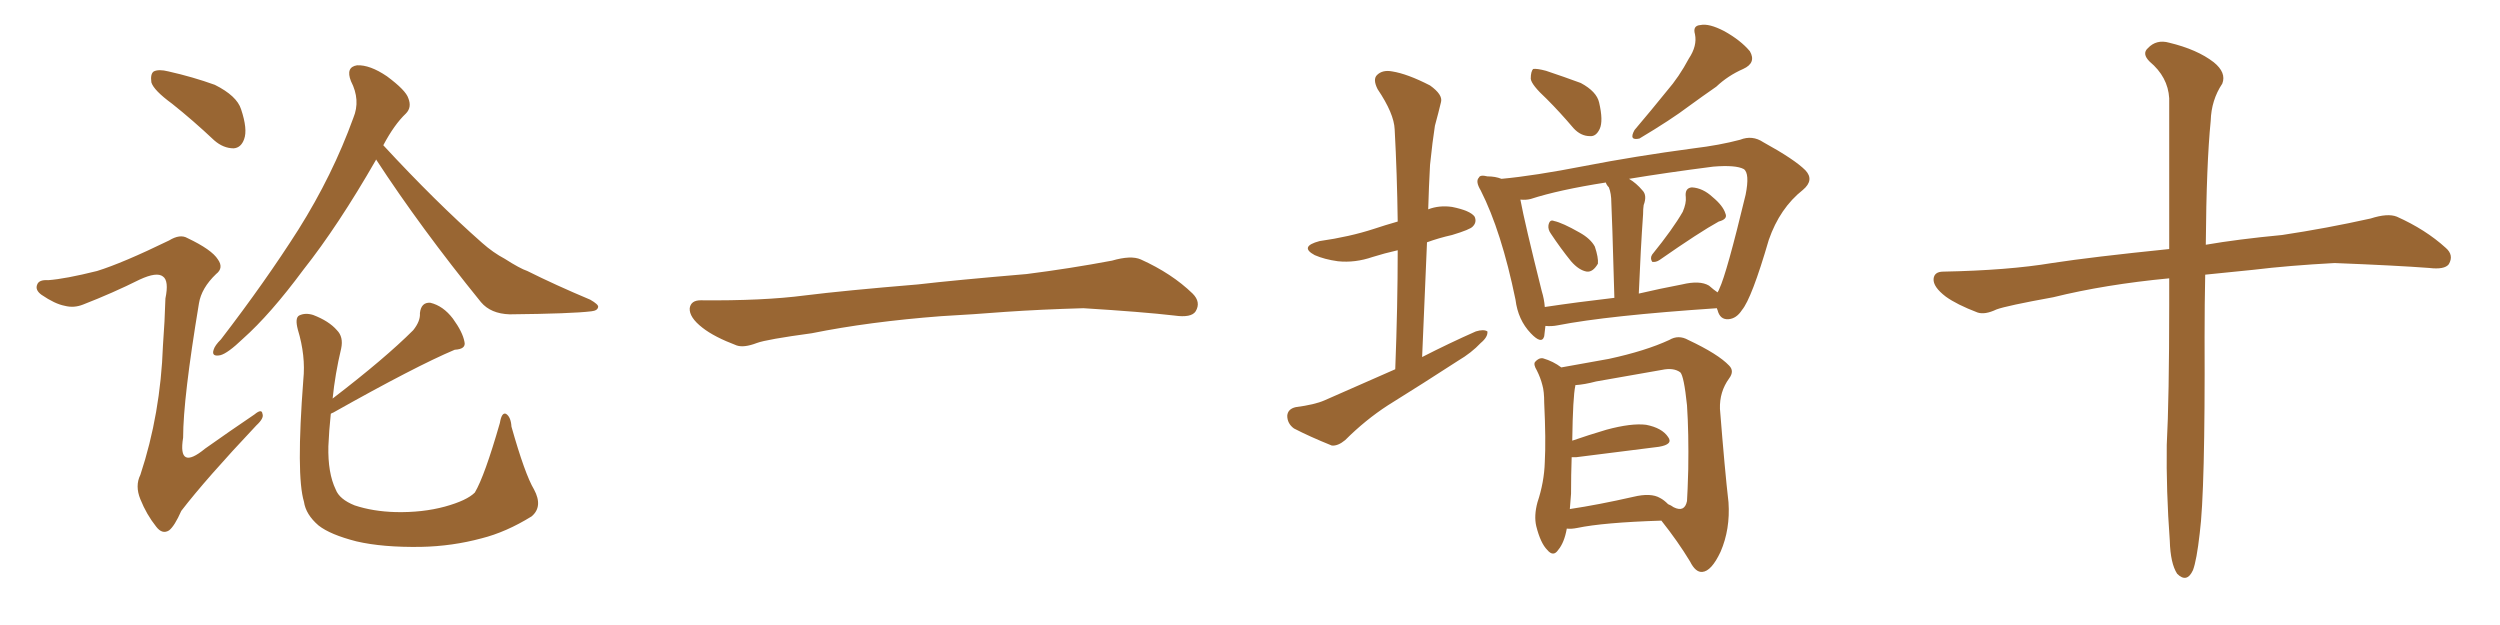 <svg xmlns="http://www.w3.org/2000/svg" xmlns:xlink="http://www.w3.org/1999/xlink" width="600" height="150"><path fill="#996633" padding="10" d="M90.23 38.23L90.23 38.23Q90.23 38.23 90.23 38.38L90.23 38.38Q81.15 54.20 72.80 64.75L72.80 64.75Q64.89 75.44 58.30 81.30L58.30 81.30Q54.64 84.81 52.88 85.25L52.88 85.25Q50.68 85.69 51.27 83.94L51.27 83.94Q51.56 82.91 53.03 81.45L53.03 81.45Q63.72 67.53 71.63 55.08L71.63 55.08Q79.83 42.04 84.81 28.27L84.81 28.27Q86.57 24.02 84.23 19.48L84.23 19.48Q82.91 16.11 85.69 15.67L85.69 15.67Q88.77 15.53 92.87 18.31L92.87 18.31Q97.41 21.68 98.00 23.58L98.00 23.58Q98.88 25.78 97.41 27.25L97.41 27.25Q94.63 29.88 91.99 34.86L91.99 34.86Q104.59 48.49 115.72 58.30L115.72 58.30Q118.36 60.64 121.14 62.11L121.14 62.11Q124.80 64.45 126.56 65.04L126.56 65.04Q133.30 68.41 141.65 71.92L141.65 71.92Q143.70 73.10 143.55 73.68L143.55 73.68Q143.41 74.56 141.94 74.71L141.94 74.71Q137.26 75.29 122.31 75.44L122.31 75.44Q117.77 75.29 115.43 72.51L115.43 72.51Q100.93 54.64 90.23 38.23ZM79.39 99.32L79.39 99.32Q78.96 103.42 78.81 107.08L78.81 107.08Q78.66 113.53 80.57 117.48L80.57 117.48Q81.45 119.82 85.11 121.29L85.11 121.29Q89.50 122.75 94.92 122.90L94.92 122.90Q101.37 123.05 106.79 121.58L106.79 121.58Q112.06 120.12 113.96 118.21L113.96 118.21Q116.31 114.26 119.97 101.51L119.97 101.51Q120.41 98.88 121.44 99.32L121.44 99.32Q122.61 100.05 122.75 102.39L122.75 102.39Q125.98 113.82 128.17 117.48L128.17 117.48Q130.37 121.58 127.59 123.93L127.59 123.93Q121.44 127.73 115.58 129.20L115.58 129.20Q108.54 131.10 101.07 131.25L101.07 131.25Q91.85 131.40 85.55 129.93L85.55 129.93Q79.25 128.32 76.46 126.12L76.46 126.12Q73.39 123.49 72.95 120.41L72.95 120.41Q71.04 114.11 72.80 91.11L72.80 91.11Q73.39 85.40 71.48 79.10L71.48 79.10Q70.75 76.32 71.78 75.73L71.78 75.73Q73.24 75 75.15 75.59L75.15 75.59Q78.96 77.05 80.86 79.25L80.86 79.25Q82.47 80.86 81.88 83.64L81.88 83.64Q80.42 89.79 79.83 95.65L79.83 95.65Q92.43 85.99 99.17 79.25L99.17 79.25Q100.93 77.05 100.78 75.15L100.78 75.15Q101.07 72.51 103.27 72.66L103.27 72.66Q106.35 73.39 108.69 76.46L108.69 76.46Q111.04 79.69 111.47 82.03L111.47 82.03Q111.91 83.79 109.13 83.94L109.13 83.94Q99.76 87.89 79.98 99.02L79.98 99.02Q79.54 99.17 79.39 99.32ZM41.31 24.90L41.31 24.90Q36.91 21.68 36.33 19.78L36.33 19.78Q36.04 17.72 36.91 17.14L36.91 17.14Q38.09 16.55 40.43 17.14L40.43 17.14Q46.29 18.46 51.56 20.36L51.56 20.36Q56.84 23.00 57.86 26.22L57.86 26.22Q59.47 31.05 58.59 33.40L58.59 33.40Q57.86 35.45 56.10 35.60L56.10 35.60Q53.61 35.60 51.42 33.69L51.42 33.69Q46.29 28.86 41.31 24.90ZM23.29 65.04L23.29 65.04L23.29 65.04Q29.44 63.13 40.58 57.71L40.58 57.71Q43.21 56.10 44.97 57.13L44.97 57.13Q50.83 59.91 52.29 62.26L52.29 62.26Q53.76 64.31 51.86 65.77L51.86 65.77Q48.34 69.14 47.75 72.80L47.75 72.80Q43.95 95.65 43.95 105.03L43.95 105.03Q42.63 113.09 49.22 107.67L49.22 107.67Q55.22 103.42 61.08 99.46L61.08 99.46Q62.84 98.00 62.99 99.32L62.99 99.32Q63.43 100.34 61.52 102.10L61.52 102.10Q49.37 114.99 43.51 122.61L43.51 122.61Q41.89 126.27 40.58 127.29L40.58 127.29Q38.96 128.32 37.50 126.42L37.50 126.42Q35.16 123.49 33.69 119.82L33.69 119.82Q32.37 116.60 33.69 113.96L33.69 113.96Q38.53 99.32 39.11 82.91L39.11 82.91Q39.55 77.05 39.70 71.63L39.70 71.63Q40.58 67.38 39.11 66.36L39.11 66.36Q37.65 65.19 33.54 67.09L33.54 67.09Q27.10 70.31 19.92 73.10L19.92 73.10Q17.72 73.97 15.53 73.39L15.53 73.39Q13.18 72.95 9.96 70.75L9.96 70.75Q8.35 69.58 8.94 68.26L8.94 68.26Q9.38 67.09 11.57 67.24L11.57 67.24Q15.67 66.94 23.29 65.04ZM225.88 75.88L225.88 75.88L225.88 75.88Q208.59 77.20 194.82 79.98L194.82 79.98Q183.98 81.45 181.64 82.32L181.64 82.32Q178.56 83.50 176.81 82.91L176.81 82.91Q171.39 80.86 168.60 78.66L168.60 78.66Q165.38 76.17 165.53 73.97L165.53 73.97Q165.82 72.07 168.16 72.07L168.16 72.07Q183.11 72.22 193.21 70.90L193.21 70.90Q202.59 69.73 220.31 68.26L220.31 68.26Q229.10 67.24 246.39 65.77L246.39 65.77Q256.79 64.45 266.89 62.55L266.89 62.55Q271.44 61.23 273.78 62.26L273.78 62.26Q281.25 65.63 286.23 70.46L286.23 70.46Q288.28 72.51 286.96 74.71L286.96 74.71Q285.94 76.32 281.84 75.73L281.84 75.73Q274.22 74.85 260.01 73.97L260.01 73.97Q249.61 74.27 241.26 74.85L241.26 74.85Q233.79 75.44 225.88 75.88ZM334.86 88.62L334.86 88.62Q335.45 73.39 335.45 60.06L335.45 60.06Q332.23 60.79 329.44 61.67L329.44 61.67Q325.20 63.13 321.09 62.70L321.09 62.70Q317.87 62.26 315.53 61.23L315.53 61.23Q311.72 59.18 316.70 57.86L316.70 57.86Q323.88 56.84 329.74 54.93L329.74 54.93Q332.37 54.05 335.45 53.17L335.45 53.17Q335.30 41.75 334.72 31.05L334.72 31.05Q334.57 27.25 330.62 21.39L330.62 21.39Q329.44 19.04 330.47 18.02L330.47 18.02Q331.79 16.70 334.13 17.14L334.13 17.14Q337.79 17.72 343.21 20.51L343.21 20.51Q346.29 22.71 345.85 24.46L345.85 24.46Q345.26 26.95 344.38 30.18L344.38 30.18Q343.80 33.84 343.21 39.55L343.21 39.55Q342.92 44.82 342.77 50.24L342.77 50.24Q345.41 49.22 348.49 49.66L348.49 49.66Q352.88 50.54 353.91 52.00L353.91 52.00Q354.49 53.32 353.47 54.35L353.47 54.35Q352.88 55.08 348.49 56.40L348.49 56.40Q345.26 57.13 342.48 58.15L342.48 58.15Q341.89 71.48 341.31 85.69L341.31 85.69Q347.90 82.32 354.20 79.54L354.20 79.54Q356.10 78.96 356.98 79.54L356.98 79.54Q357.13 80.86 355.37 82.32L355.37 82.32Q353.17 84.67 349.95 86.57L349.95 86.57Q341.60 91.99 333.11 97.27L333.11 97.27Q327.69 100.78 322.85 105.62L322.85 105.62Q321.09 107.08 319.63 106.93L319.63 106.93Q314.21 104.74 310.55 102.83L310.55 102.83Q308.94 101.66 308.94 99.76L308.94 99.76Q309.08 98.14 310.99 97.71L310.99 97.71Q315.53 97.12 317.87 96.09L317.87 96.09Q326.81 92.14 334.86 88.62ZM371.19 23.73L371.19 23.73Q367.53 20.36 367.38 18.90L367.38 18.90Q367.38 17.14 367.97 16.55L367.97 16.55Q368.85 16.41 371.04 16.99L371.04 16.99Q375.44 18.46 379.39 19.92L379.39 19.92Q383.20 21.97 383.79 24.61L383.79 24.61Q384.81 29.00 383.94 30.91L383.94 30.91Q383.06 32.81 381.59 32.67L381.59 32.67Q379.39 32.67 377.64 30.76L377.64 30.76Q374.41 26.95 371.19 23.73ZM405.32 14.06L405.32 14.06Q407.37 10.99 406.79 8.20L406.79 8.20Q406.20 6.15 408.11 6.01L408.11 6.01Q410.16 5.57 413.82 7.47L413.82 7.47Q417.77 9.67 419.97 12.30L419.97 12.30Q421.58 15.09 418.36 16.55L418.36 16.55Q414.70 18.16 411.91 20.80L411.91 20.80Q408.54 23.14 405.32 25.49L405.32 25.49Q401.07 28.71 393.46 33.25L393.46 33.25Q390.82 33.84 392.29 31.20L392.29 31.20Q396.39 26.37 400.05 21.83L400.05 21.83Q402.98 18.46 405.32 14.06ZM372.22 56.10L372.22 56.10Q371.48 55.08 371.63 54.05L371.63 54.05Q371.92 52.59 372.95 53.03L372.95 53.03Q375 53.47 379.10 55.81L379.10 55.81Q381.74 57.28 382.76 59.18L382.76 59.18Q383.64 61.82 383.50 63.28L383.50 63.28Q382.32 65.33 380.86 65.19L380.86 65.19Q378.96 64.89 377.05 62.70L377.05 62.70Q374.56 59.62 372.22 56.10ZM403.86 50.83L403.86 50.83Q404.74 48.78 404.59 47.31L404.59 47.31Q404.30 45.12 406.05 44.97L406.05 44.97Q408.69 45.12 411.04 47.31L411.04 47.31Q413.53 49.37 414.11 51.27L414.11 51.27Q414.70 52.59 412.50 53.17L412.50 53.17Q407.96 55.66 398.29 62.40L398.29 62.40Q397.41 62.99 396.53 62.84L396.53 62.84Q395.95 61.96 396.53 61.08L396.53 61.08Q401.51 54.93 403.86 50.83ZM370.90 78.22L370.90 78.22Q370.75 79.69 370.61 80.71L370.61 80.71Q370.02 82.76 367.38 79.98L367.38 79.98Q364.31 76.76 363.72 71.92L363.72 71.92Q360.35 55.52 355.37 45.70L355.37 45.70Q354.05 43.51 354.93 42.63L354.93 42.63Q355.22 41.89 356.98 42.33L356.98 42.33Q358.89 42.33 360.35 42.92L360.35 42.92Q368.26 42.19 380.27 39.84L380.27 39.84Q392.29 37.50 406.49 35.60L406.49 35.60Q412.65 34.86 417.63 33.54L417.63 33.54Q420.56 32.37 423.19 34.13L423.19 34.13Q430.66 38.23 433.30 40.87L433.30 40.87Q435.50 43.21 432.71 45.56L432.71 45.56Q427.15 49.95 424.51 57.57L424.51 57.57Q420.41 71.63 418.07 74.41L418.07 74.41Q416.75 76.46 414.84 76.61L414.84 76.61Q412.79 76.76 412.21 74.41L412.21 74.41Q412.06 74.12 412.06 73.97L412.06 73.97Q385.84 75.73 373.83 78.08L373.83 78.08Q372.36 78.37 370.90 78.22ZM410.16 68.55L410.16 68.55Q411.33 69.58 412.21 70.17L412.21 70.17Q412.50 69.73 412.65 69.29L412.65 69.29Q414.40 65.63 418.95 46.73L418.95 46.73Q419.97 41.60 418.51 40.58L418.51 40.58Q416.60 39.55 411.18 39.99L411.18 39.99Q399.76 41.46 390.97 42.92L390.97 42.92Q392.72 43.95 394.19 45.70L394.19 45.70Q395.36 46.88 394.48 49.22L394.48 49.22Q394.34 50.10 394.34 51.42L394.34 51.42Q393.75 59.77 393.31 70.46L393.31 70.46Q398.29 69.29 403.71 68.26L403.71 68.26Q407.96 67.24 410.16 68.55ZM370.75 73.68L370.75 73.68Q378.52 72.51 387.45 71.48L387.45 71.48Q386.87 50.98 386.72 48.63L386.72 48.63Q386.72 46.44 386.13 44.97L386.13 44.97Q385.55 44.38 385.40 43.80L385.40 43.80Q374.12 45.56 367.38 47.75L367.38 47.75Q366.21 48.05 364.89 47.90L364.89 47.90Q365.92 53.47 370.02 69.87L370.02 69.87Q370.61 71.78 370.75 73.68ZM376.03 126.86L376.03 126.86Q375.44 130.22 373.97 131.98L373.97 131.98Q372.80 133.74 371.34 131.98L371.34 131.98Q369.73 130.37 368.70 126.27L368.70 126.27Q368.12 123.78 368.99 120.56L368.99 120.56Q370.61 115.72 370.75 110.89L370.75 110.89Q371.04 105.62 370.61 96.68L370.61 96.68Q370.61 93.90 370.17 92.43L370.17 92.43Q369.73 90.67 368.85 88.92L368.85 88.92Q367.97 87.45 368.41 86.87L368.41 86.87Q369.29 85.84 370.31 85.99L370.31 85.99Q372.80 86.72 374.71 88.18L374.71 88.18Q378.66 87.45 386.13 86.13L386.13 86.13Q394.92 84.23 400.63 81.59L400.63 81.59Q402.83 80.27 405.18 81.59L405.18 81.59Q412.35 84.96 414.99 87.74L414.99 87.74Q416.31 89.06 414.99 90.82L414.99 90.82Q412.65 94.04 412.79 98.14L412.79 98.14Q413.96 112.94 414.84 120.56L414.84 120.56Q415.28 127.00 412.94 132.42L412.94 132.42Q410.74 137.11 408.54 137.26L408.54 137.26Q406.93 137.40 405.62 134.77L405.62 134.77Q402.69 129.93 398.73 124.95L398.73 124.95Q384.81 125.39 378.52 126.71L378.52 126.71Q377.05 127.00 376.03 126.86ZM398.44 119.53L398.44 119.53L398.44 119.53Q399.32 119.97 400.34 121.00L400.34 121.00Q401.07 121.29 401.66 121.73L401.66 121.73Q404.30 123.05 404.88 120.26L404.88 120.26Q405.03 118.07 405.18 112.65L405.18 112.65Q405.32 103.86 404.88 97.27L404.88 97.27Q404.15 90.23 403.27 89.36L403.27 89.36Q401.66 88.18 398.88 88.77L398.88 88.77Q391.55 90.09 383.06 91.55L383.06 91.55Q380.27 92.29 378.08 92.43L378.08 92.43Q378.08 92.43 378.08 92.58L378.08 92.58Q377.49 95.21 377.34 105.76L377.34 105.76Q381.15 104.44 385.55 103.13L385.55 103.13Q391.55 101.51 395.07 101.95L395.07 101.95Q398.88 102.69 400.34 104.88L400.34 104.88Q401.66 106.64 398.14 107.23L398.14 107.23Q389.79 108.25 378.37 109.72L378.37 109.72Q377.64 109.72 377.20 109.72L377.20 109.72Q377.05 113.96 377.05 118.51L377.05 118.51Q376.90 120.26 376.76 122.17L376.76 122.17Q383.64 121.14 391.99 119.24L391.99 119.24Q396.24 118.21 398.44 119.53ZM520.61 66.80L520.61 66.80L520.61 66.80Q505.22 68.26 492.77 71.34L492.77 71.34Q481.49 73.39 479.15 74.27L479.15 74.27Q476.37 75.59 474.61 75L474.61 75Q469.63 73.10 466.99 71.19L466.99 71.19Q463.92 68.85 464.06 66.94L464.06 66.94Q464.21 65.19 466.41 65.19L466.41 65.19Q481.93 64.89 492.48 63.13L492.48 63.13Q502.00 61.67 520.61 59.77L520.61 59.77Q520.61 36.47 520.61 23.58L520.61 23.58Q520.31 18.46 515.92 14.79L515.92 14.79Q514.01 12.89 515.48 11.57L515.48 11.57Q517.53 9.38 520.61 10.25L520.61 10.25Q527.34 11.87 531.30 14.94L531.30 14.94Q534.38 17.43 533.35 20.07L533.35 20.07Q530.71 24.02 530.57 29.00L530.57 29.00Q529.54 39.26 529.39 58.74L529.39 58.74Q537.01 57.42 547.71 56.40L547.71 56.40Q558.40 54.79 568.95 52.44L568.95 52.44Q573.05 51.12 575.24 52.00L575.24 52.00Q582.13 55.08 586.96 59.47L586.96 59.47Q589.01 61.23 587.70 63.43L587.70 63.43Q586.67 64.75 583.01 64.31L583.01 64.31Q575.24 63.72 560.30 63.13L560.30 63.13Q549.32 63.72 540.82 64.75L540.82 64.75Q535.11 65.33 529.25 65.92L529.25 65.92Q529.10 72.80 529.10 80.86L529.10 80.86Q529.25 117.92 527.93 128.03L527.93 128.03Q527.20 134.47 526.32 136.82L526.32 136.82Q524.85 140.04 522.51 137.70L522.51 137.70Q520.90 135.21 520.75 129.79L520.75 129.79Q519.87 117.77 520.02 106.79L520.02 106.79Q520.61 95.65 520.61 73.10L520.61 73.10Q520.61 69.58 520.61 66.80Z"/></svg>